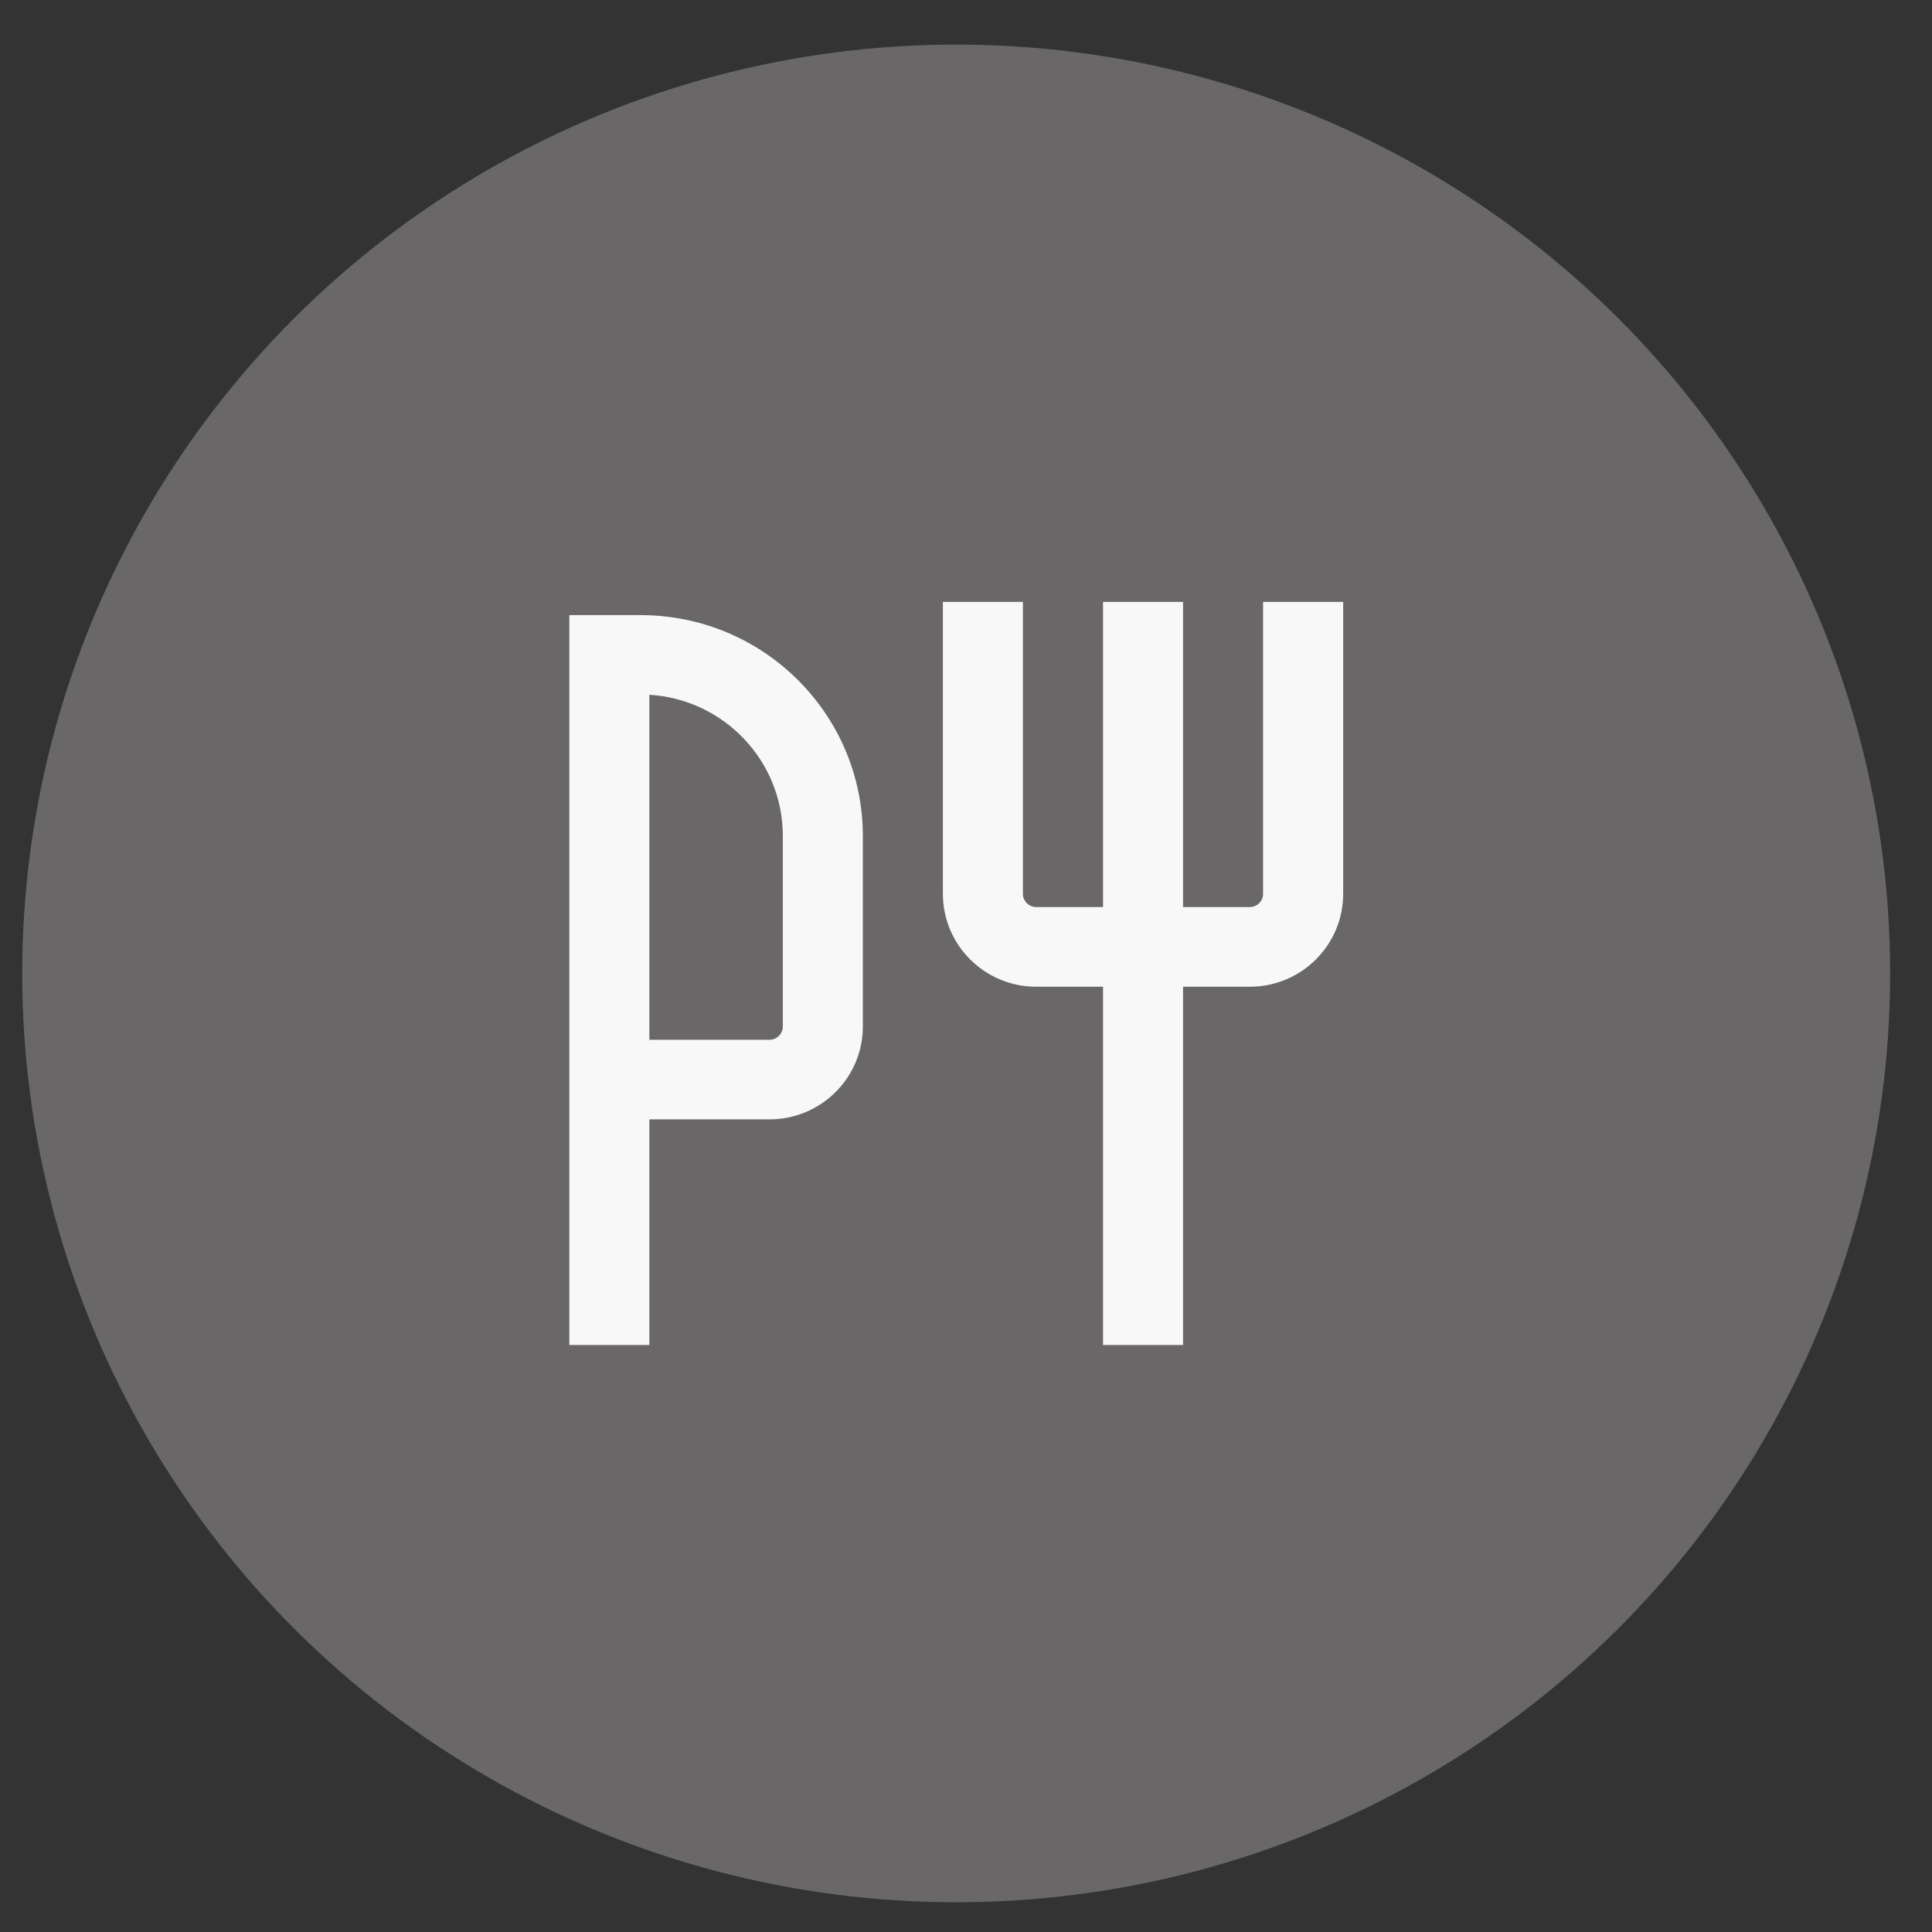 <svg width="26" height="26" viewBox="0 0 26 26" fill="none" xmlns="http://www.w3.org/2000/svg">
<rect x="0" y="0" width="26" height="26" fill="#333333" stroke="none"/>
<ellipse cx="12.868" cy="13.1" rx="12.569" ry="12.5" fill="#696767"/>
<path fill-rule="evenodd" clip-rule="evenodd" d="M12.689 8.1V12.029C12.689 12.719 13.252 13.279 13.946 13.279H14.844V18.1H15.921V13.279H16.819C17.513 13.279 18.076 12.719 18.076 12.029V8.1H16.998V12.029C16.998 12.127 16.918 12.207 16.819 12.207H15.921V8.1H14.844V12.207H13.946C13.847 12.207 13.766 12.127 13.766 12.029V8.1H12.689Z" fill="#f8f8f8"/>
<path fill-rule="evenodd" clip-rule="evenodd" d="M8.739 15.064H10.355C11.049 15.064 11.612 14.504 11.612 13.814V11.253C11.612 9.61 10.273 8.278 8.621 8.278H7.662V18.1H8.739V15.064ZM8.739 9.35C9.75 9.412 10.537 10.247 10.535 11.254V13.814C10.535 13.913 10.454 13.993 10.355 13.993H8.739V9.35Z" fill="#f8f8f8"/>
</svg>
